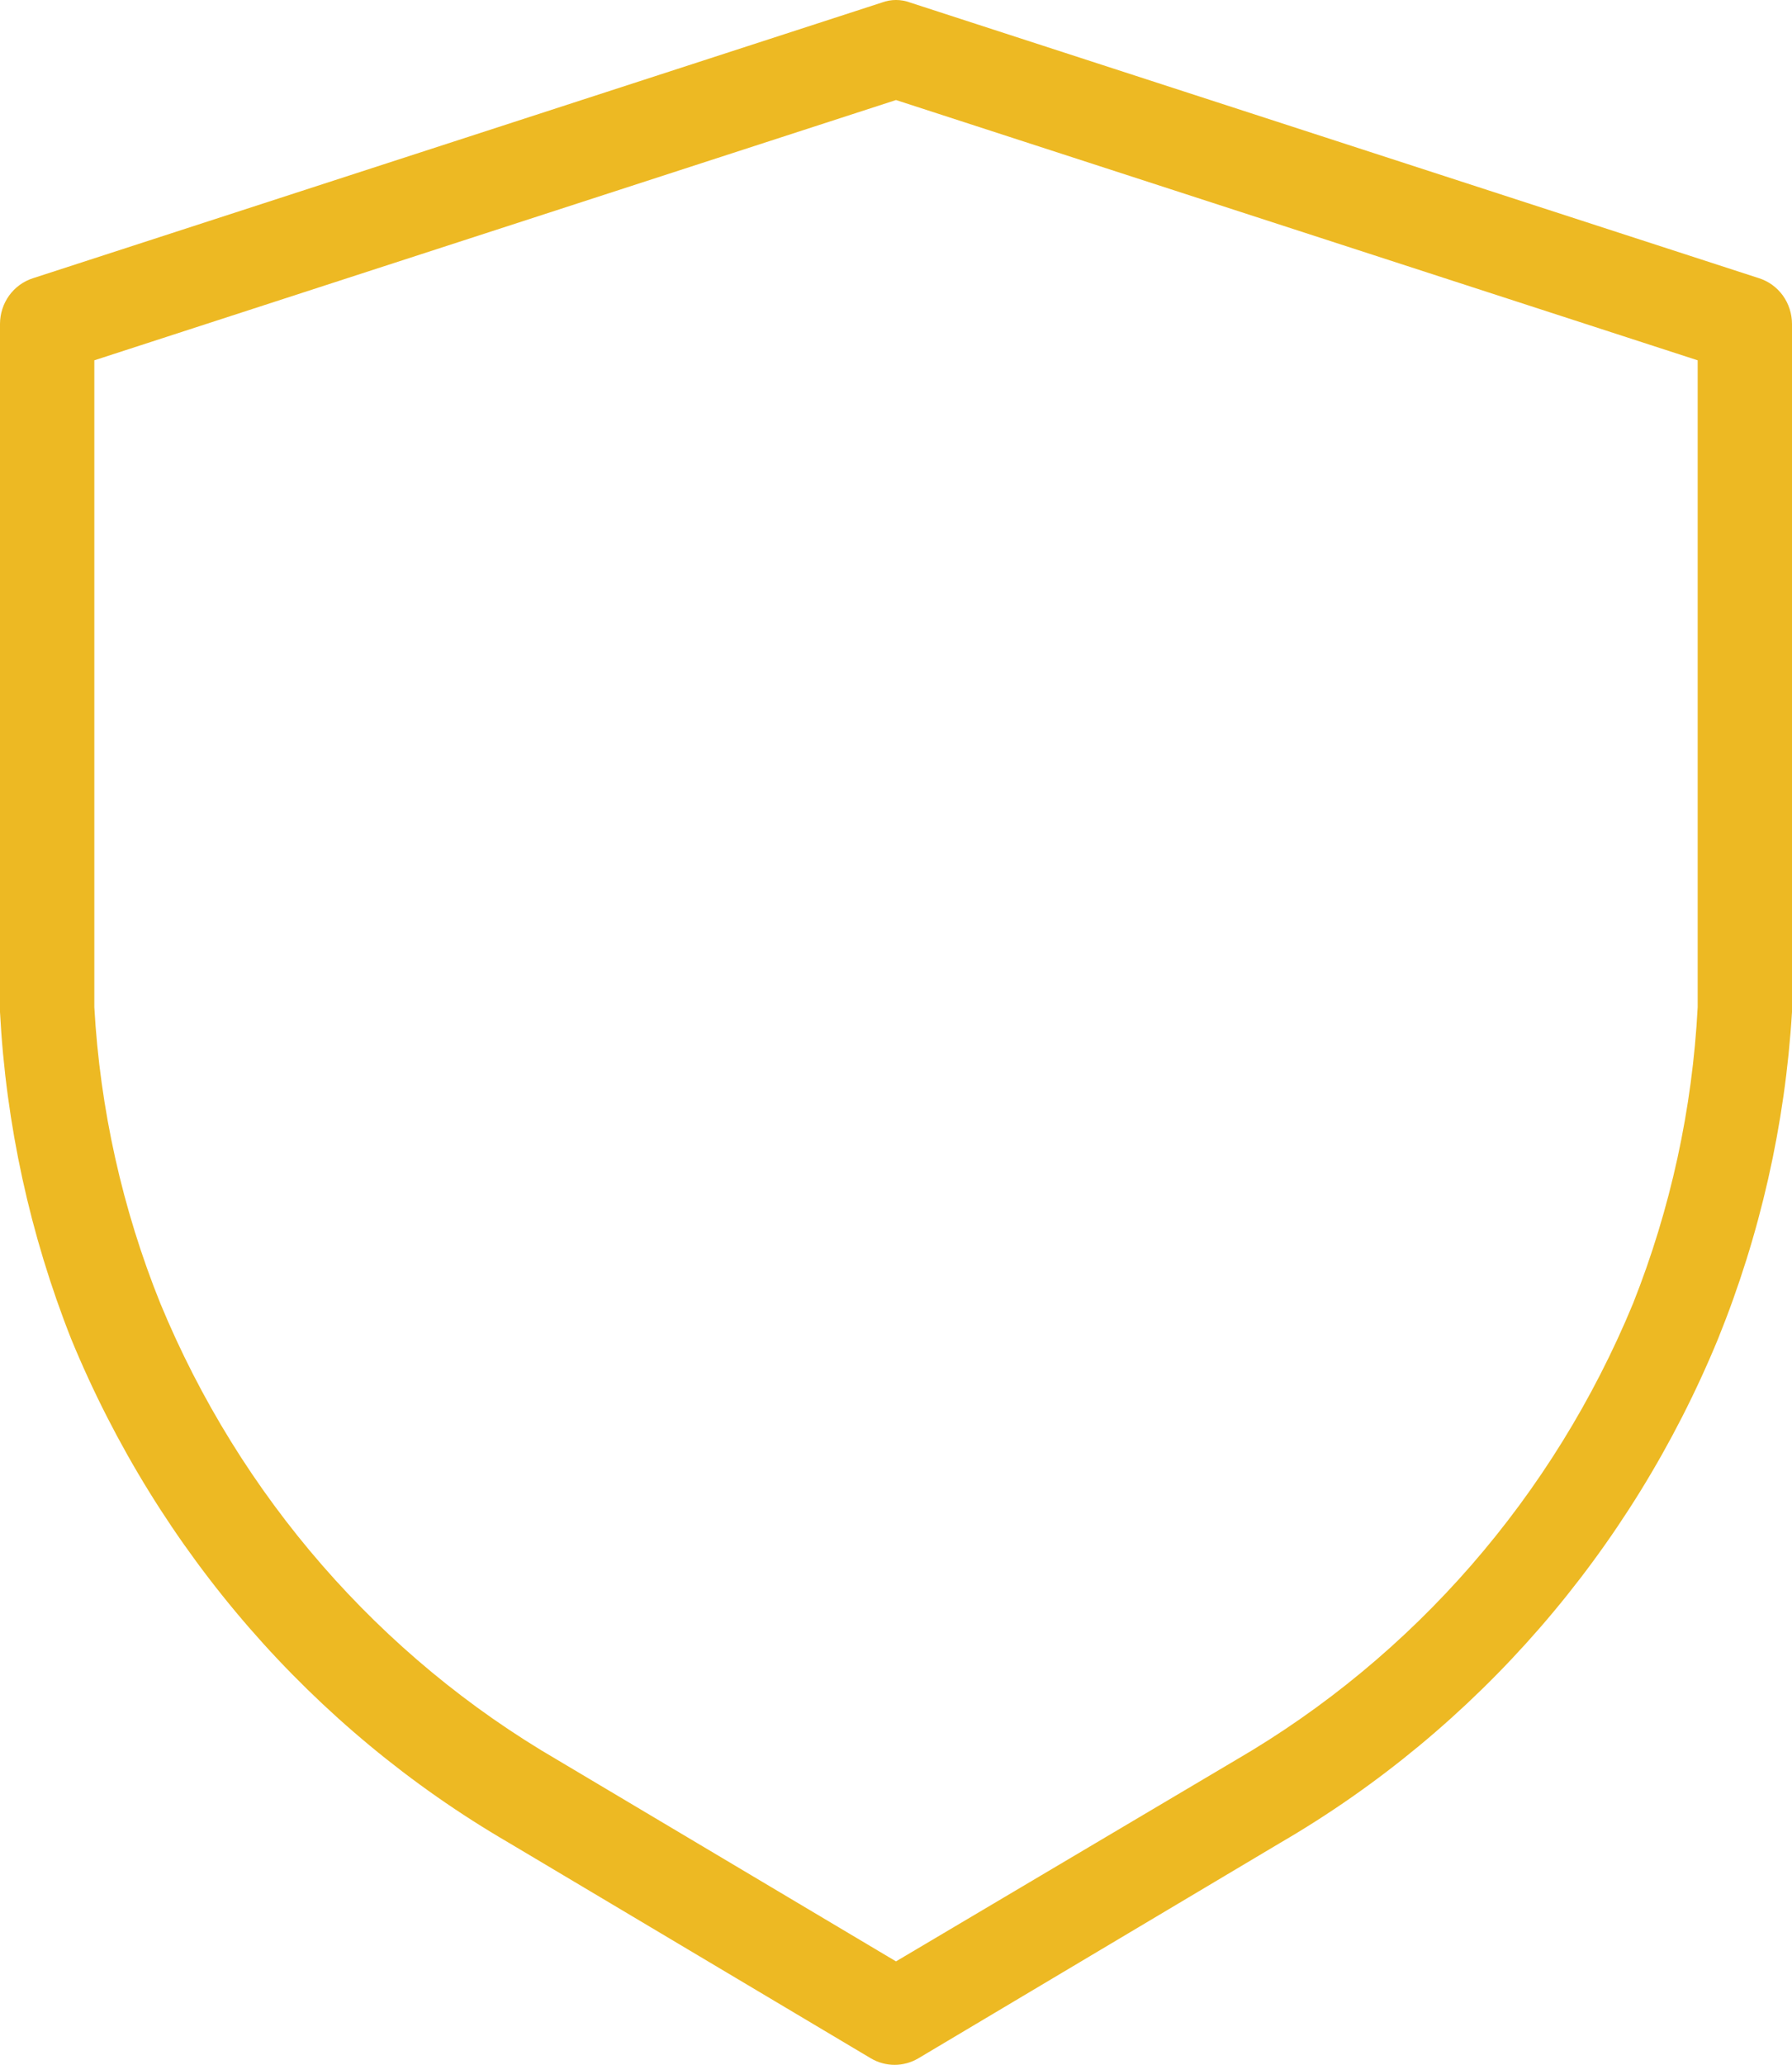 <?xml version="1.0" encoding="UTF-8"?> <svg xmlns="http://www.w3.org/2000/svg" width="33" height="38" viewBox="0 0 33 38" fill="none"> <path d="M32.392 5.12L16.761 0.047C16.592 -0.016 16.408 -0.016 16.239 0.047L0.608 5.12C0.432 5.176 0.279 5.287 0.169 5.438C0.06 5.589 0.001 5.772 0 5.959V17.537C0 17.896 0 18.259 0 18.624C0.109 20.69 0.552 22.723 1.311 24.642C2.921 28.551 5.754 31.81 9.37 33.913L16.04 37.882C16.172 37.959 16.322 38 16.474 38C16.626 38 16.776 37.959 16.908 37.882L23.578 33.913C27.194 31.81 30.026 28.551 31.637 24.642C32.414 22.726 32.874 20.693 33 18.624C33 18.259 33 17.896 33 17.537V5.959C32.999 5.772 32.94 5.589 32.831 5.438C32.721 5.287 32.568 5.176 32.392 5.12ZM31.263 17.537C31.263 17.873 31.263 18.2 31.263 18.535C31.166 20.408 30.764 22.25 30.073 23.988C28.608 27.533 26.035 30.487 22.753 32.393L16.5 36.096L10.273 32.393C6.992 30.487 4.419 27.533 2.953 23.988C2.253 22.252 1.842 20.409 1.737 18.535C1.737 18.2 1.737 17.873 1.737 17.537V6.631L16.5 1.841L31.263 6.631V17.537Z" fill="#EDB923"></path> </svg> 